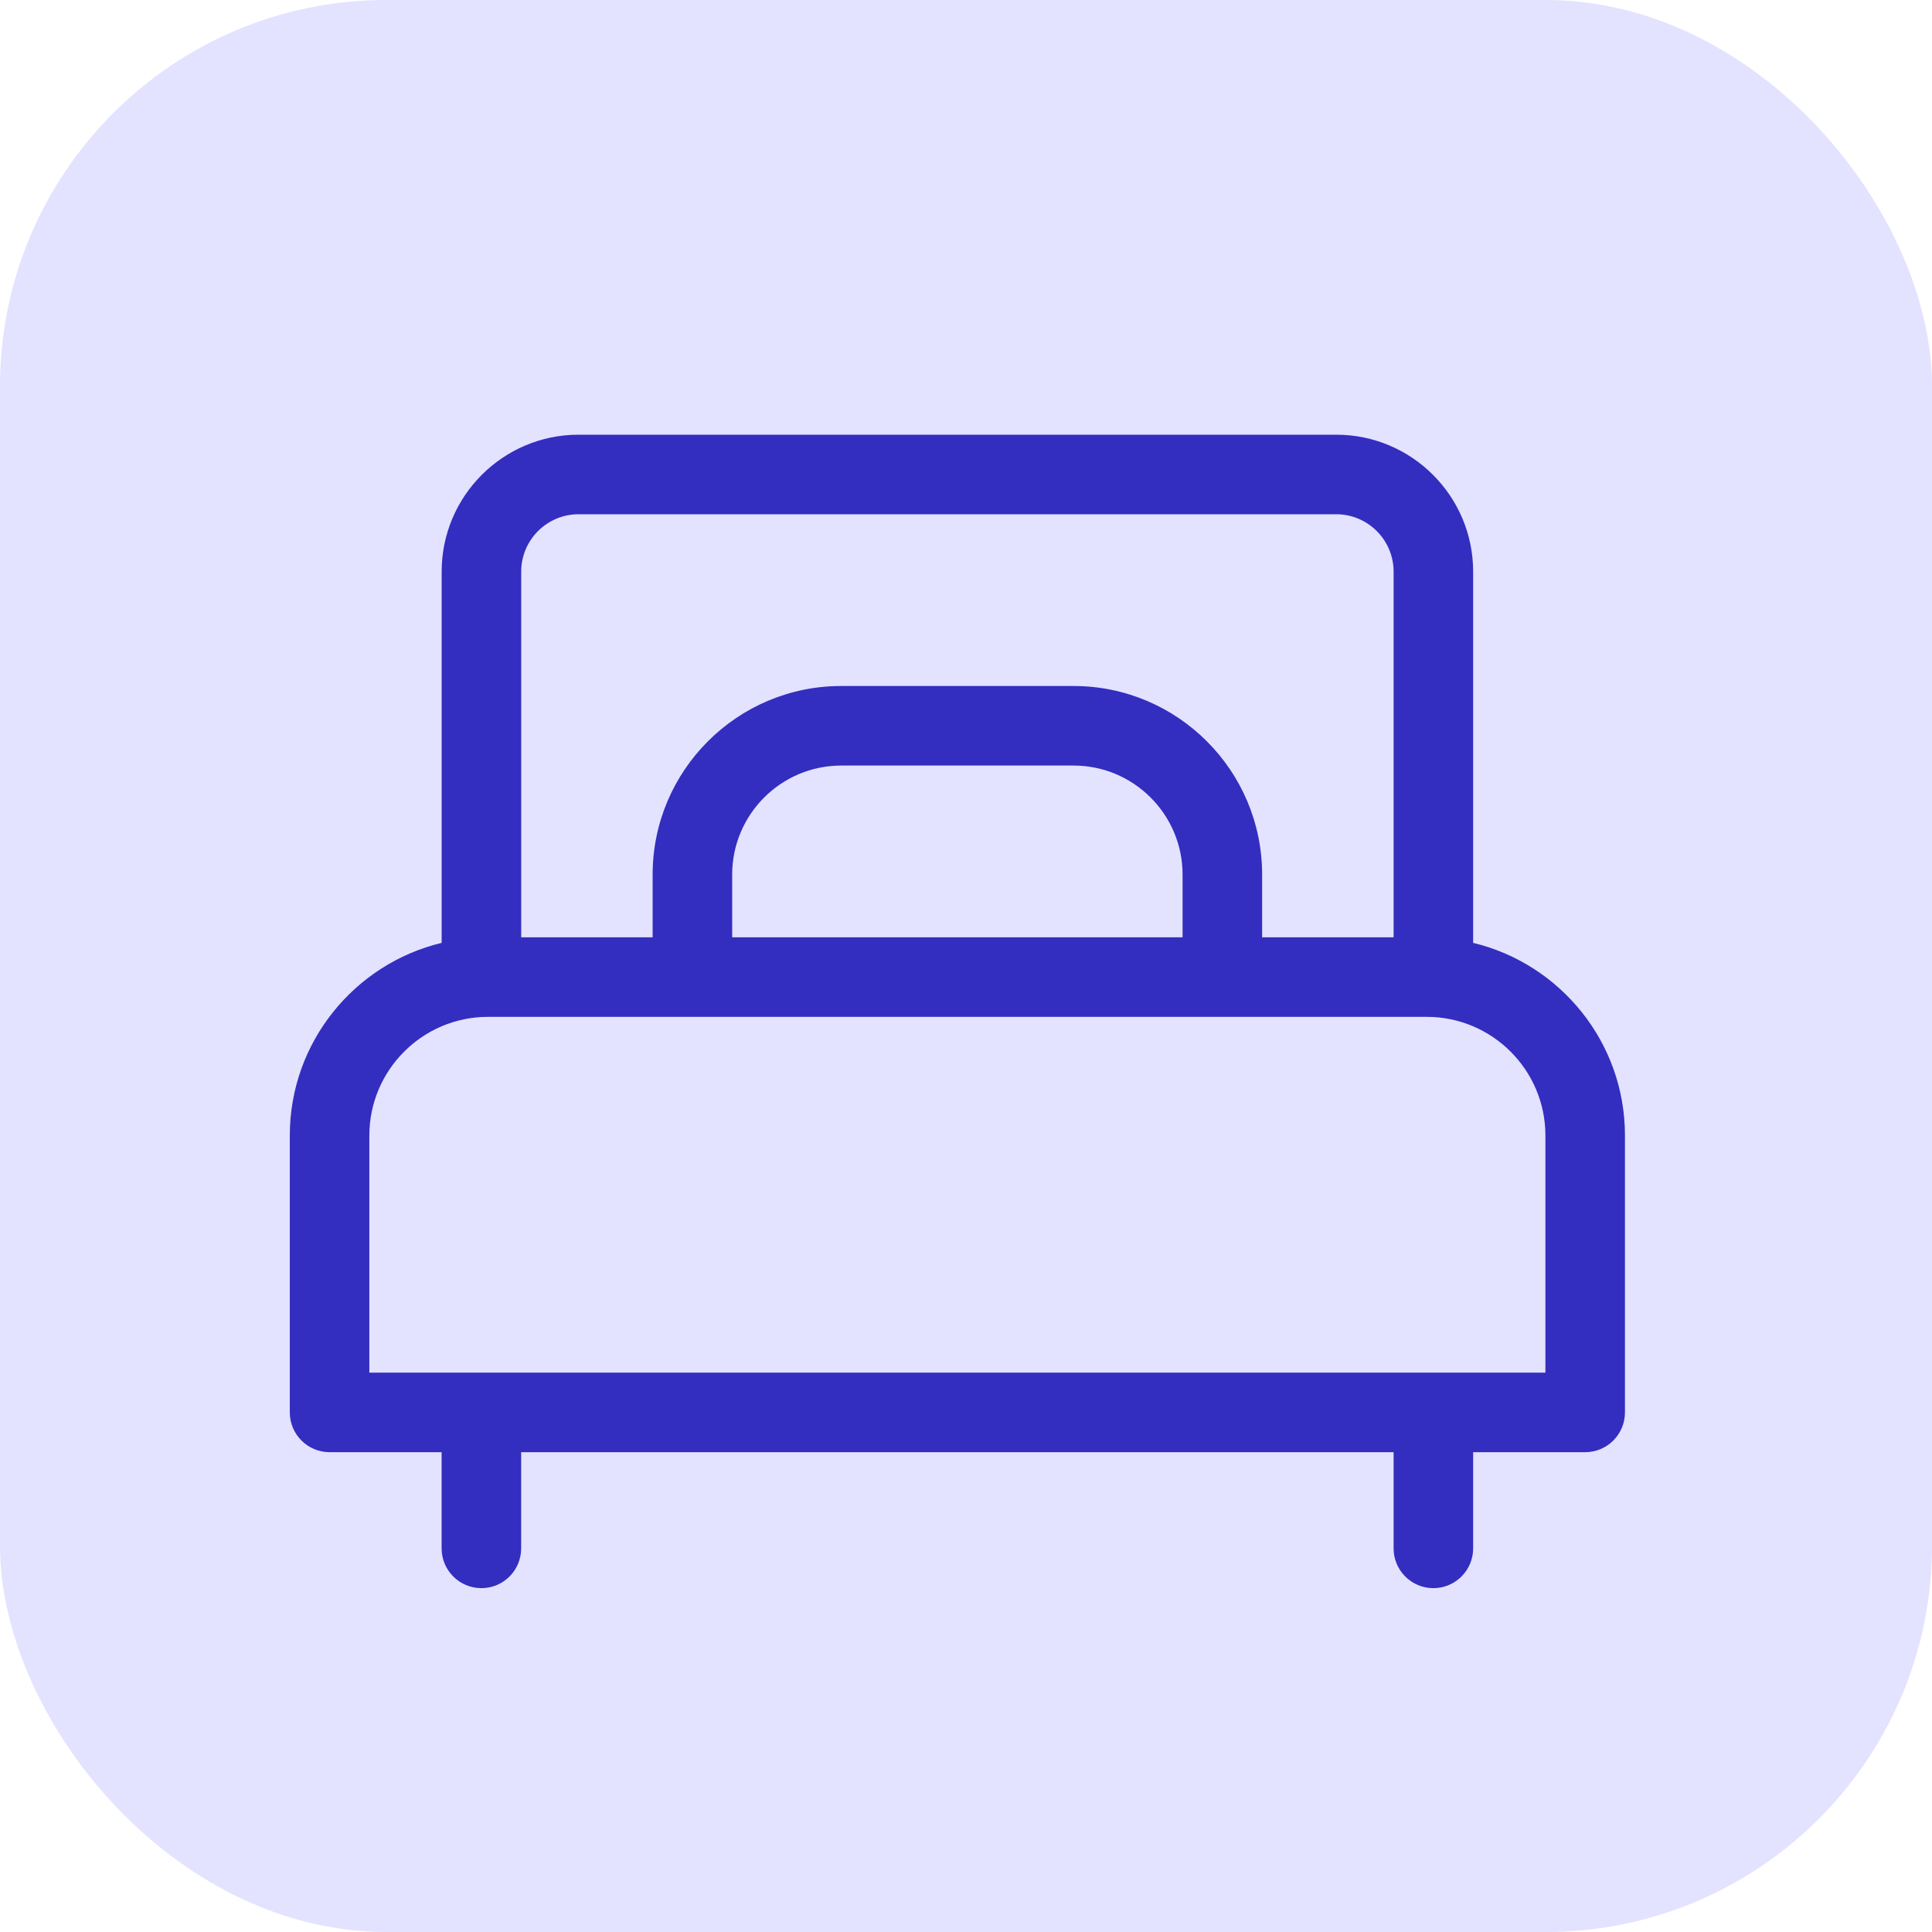 <svg width="40" height="40" viewBox="0 0 40 40" fill="none" xmlns="http://www.w3.org/2000/svg">
<rect width="40" height="40" rx="8" fill="#E3E2FF"/>
<path d="M30.5 19.521V11.835C30.5 10.271 29.228 9 27.665 9H11.978C10.415 9 9.144 10.271 9.144 11.835V19.521C7.343 19.954 6 21.577 6 23.509V29.242C6 29.697 6.369 30.066 6.824 30.066H9.143V32.057C9.143 32.512 9.512 32.881 9.967 32.881C10.422 32.881 10.79 32.512 10.79 32.057V30.066H28.853V32.057C28.853 32.512 29.221 32.881 29.676 32.881C30.131 32.881 30.5 32.512 30.5 32.057V30.066H32.82C33.274 30.066 33.643 29.697 33.643 29.242V23.509C33.643 21.577 32.301 19.954 30.5 19.521ZM10.791 11.835C10.791 11.18 11.323 10.647 11.978 10.647H27.665C28.32 10.647 28.853 11.18 28.853 11.835V19.406H26.131V18.107C26.131 15.954 24.38 14.203 22.227 14.203H17.416C15.263 14.203 13.512 15.954 13.512 18.107V19.406H10.791V11.835ZM24.484 18.107V19.406H15.159V18.107C15.159 16.863 16.171 15.85 17.416 15.85H22.227C23.472 15.85 24.484 16.863 24.484 18.107ZM7.647 28.419V23.509C7.647 22.155 8.749 21.053 10.103 21.053H29.54C30.894 21.053 31.996 22.155 31.996 23.509V28.419H7.647Z" fill="#332EBF"/>
</svg>
